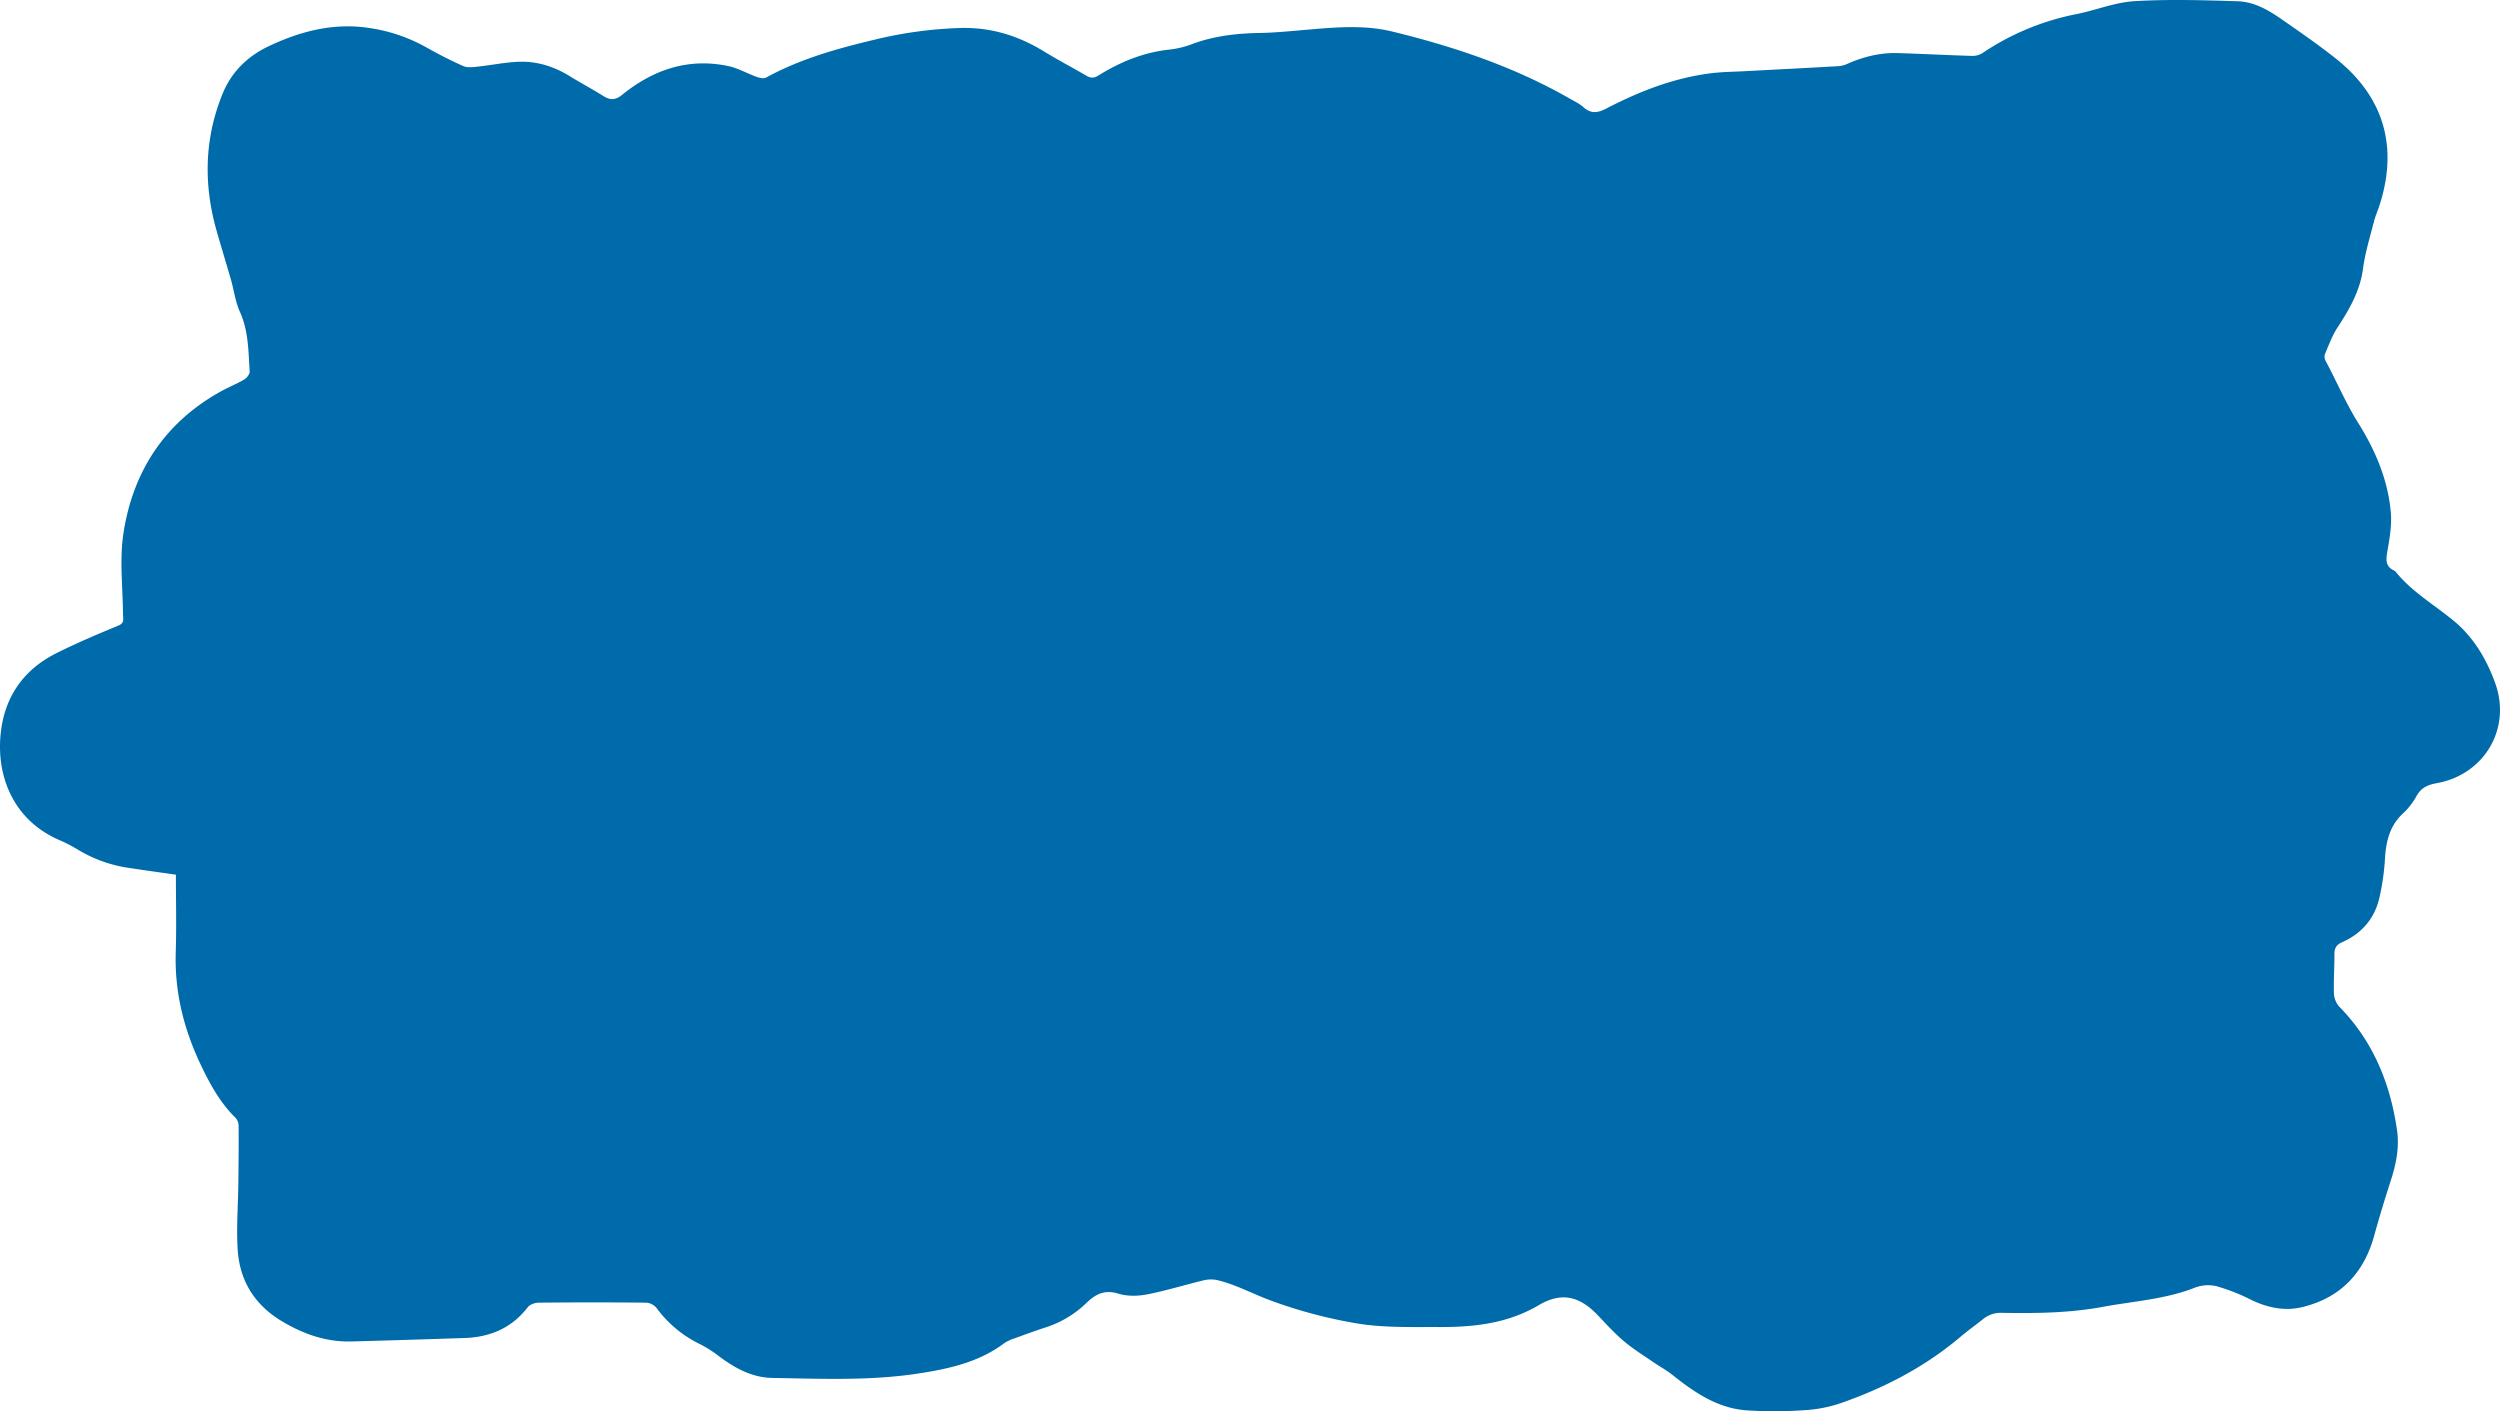 <?xml version="1.0" encoding="UTF-8"?> <svg xmlns="http://www.w3.org/2000/svg" id="Слой_1" data-name="Слой 1" width="1578.874" height="891.284" viewBox="0 0 1578.874 891.284"> <defs> <style> .cls-1 { fill: #006bab; } </style> </defs> <g id="uxFHpI.tif"> <path class="cls-1" d="M111.089,552.41c-10.909-1.572-21.267-2.967-31.592-4.578a85.93,85.93,0,0,1-30.254-11.201A96.062,96.062,0,0,0,38.2,530.858C7.915,518.088-2.373,489.575.447,463.158c2.465-23.092,14.377-40.209,35.112-50.604,12.752-6.393,25.932-11.974,39.126-17.419,4.174-1.722,3.009-4.319,2.993-7.196-.095-17.117-2.295-34.574.299-51.284,6.087-39.214,26.209-69.96,61.648-89.543,4.803-2.654,9.954-4.693,14.67-7.479,1.617-.956,3.495-3.401,3.385-5.041-.852-12.712-.657-25.529-6.163-37.643-2.848-6.266-3.695-13.425-5.613-20.133-2.965-10.369-6.153-20.674-9.104-31.047-8.322-29.256-7.763-58.22,3.766-86.551,5.56-13.662,15.636-23.6,28.856-29.896,20.173-9.607,41.254-15.112,63.871-11.634a104.233,104.233,0,0,1,35.728,12.098c7.668,4.32,15.514,8.388,23.558,11.942,2.612,1.154,6.136.662,9.181.34,8.411-.89,16.763-2.624,25.187-3.034,11.756-.572,22.676,2.797,32.748,8.991,7.087,4.359,14.444,8.281,21.495,12.695,4.282,2.68,7.603,2.489,11.663-.8,19.59-15.871,41.691-23.508,66.973-18.228,6.234,1.302,12.011,4.704,18.093,6.873,1.826.651,4.437,1.239,5.907.432C505.365,37.178,528.781,30.668,552.416,25.046a262.017,262.017,0,0,1,54.303-7.371c19.24-.475,36.374,4.873,52.536,14.759,8.798,5.382,17.946,10.188,26.863,15.381,2.569,1.496,4.668,1.662,7.334.005,14.009-8.709,28.928-14.898,45.577-16.554a57.311,57.311,0,0,0,13.99-3.496c13.794-5.102,28.056-6.707,42.643-6.949,8.629-.143,17.254-.978,25.863-1.709,19.269-1.635,38.771-3.82,57.683.789,39.218,9.559,77.365,22.364,112.602,42.623,2.74,1.576,5.726,2.936,8.023,5.026,4.775,4.345,8.968,3.938,14.614,1.003C1035.207,57.764,1056.885,49.27,1080.305,46.295c7.249-.921,14.613-.954,21.927-1.345,19.773-1.058,39.549-2.053,59.316-3.195a17.287,17.287,0,0,0,5.689-1.675c10.062-4.392,20.536-6.894,31.531-6.55,15.623.489,31.236,1.318,46.86,1.779a11.663,11.663,0,0,0,6.475-1.841,162.195,162.195,0,0,1,59.562-24.615C1323.862,6.389,1335.81,1.457,1348.053.733c21.704-1.284,43.562-.634,65.328.071,9.978.323,18.876,5.335,27.009,10.967,11.629,8.053,23.272,16.137,34.383,24.876,30.621,24.084,40.028,55.887,28.003,93.012-1.128,3.481-2.649,6.852-3.542,10.387-2.475,9.794-5.531,19.539-6.851,29.503-1.866,14.089-8.507,25.659-16.056,37.162-3.39,5.166-5.553,11.162-8.01,16.893a5.557,5.557,0,0,0,.382,4.229c7.008,12.981,12.65,26.568,20.587,39.211,10.778,17.166,18.909,36.091,20.649,56.711.671,7.954-.77,16.209-2.149,24.171-.933,5.384-1.499,9.837,4.374,12.486a2.22,2.22,0,0,1,.775.624c10.166,12.62,24.147,20.733,36.458,30.815,12.777,10.465,20.876,24.287,26.386,39.377,10.492,28.733-6.68,57.955-36.819,63.375-5.817,1.046-10.039,2.911-12.944,8.393a43.661,43.661,0,0,1-8.635,10.931c-8.257,7.807-10.493,17.577-11.161,28.391a147.92,147.92,0,0,1-3.63,25.121c-3.077,12.896-11.19,22.175-23.329,27.56-3.611,1.602-4.983,3.668-4.957,7.535.056,8.315-.589,16.644-.303,24.945a13.459,13.459,0,0,0,3.372,8.282c21.391,21.798,32.235,48.487,36.489,78.157,1.558,10.868-.67,21.496-4.037,31.925-3.669,11.363-7.177,22.79-10.329,34.306-6.547,23.923-21.374,39.545-45.624,45.372-11.224,2.697-22.038.309-32.451-4.751a119.856,119.856,0,0,0-21.753-8.515,23.41,23.41,0,0,0-13.607,1.005c-18.7,7.359-38.603,8.482-58.024,12.083-21.077,3.908-42.38,4.147-63.701,3.779a17.635,17.635,0,0,0-11.966,3.982c-4.669,3.757-9.577,7.226-14.147,11.097-22.541,19.094-48.305,32.444-76.021,42.065a86.461,86.461,0,0,1-22.941,4.361,268.468,268.468,0,0,1-36.405.069c-18.197-1.39-32.726-11.292-46.562-22.326-3.742-2.984-8.026-5.28-11.983-8.006-6.282-4.328-12.834-8.352-18.646-13.247-5.835-4.914-11.023-10.625-16.286-16.184-11.557-12.21-22.901-15.302-37.617-6.634-19.778,11.649-41.08,13.883-63.022,13.787-16.954-.075-34.159.51-50.788-2.123a301.238,301.238,0,0,1-54.867-14.423C791.794,817.46,781.073,811.5,769.263,808.57a18.953,18.953,0,0,0-8.623-.083c-12.128,2.88-24.07,6.632-36.287,9.006-5.868,1.14-12.595,1.211-18.22-.531-8.408-2.604-14.153.335-19.707,5.637A65.803,65.803,0,0,1,661.085,838.092c-6.963,2.258-13.848,4.765-20.724,7.279a24.448,24.448,0,0,0-6.268,3.023c-16.041,11.981-34.762,16.059-54.018,19.027-30.651,4.724-61.461,3.315-92.235,2.818-12.962-.209-23.943-6.27-34.106-13.972a77.066,77.066,0,0,0-11.766-7.425,73.646,73.646,0,0,1-27.339-22.803,9.287,9.287,0,0,0-6.504-3.338q-33.974-.349-67.953.008c-2.349.023-5.549,1.139-6.884,2.876-10.129,13.176-23.739,18.89-39.889,19.434q-35.679,1.202-71.365,2.186c-16.349.423-31.125-4.902-44.853-13.305-16.688-10.215-25.879-25.485-27.074-44.757-.86-13.873.26-27.866.422-41.806.143-12.315.266-24.632.164-36.946a7.583,7.583,0,0,0-2.236-4.736c-9.784-9.666-16.178-21.595-21.928-33.761-10.503-22.226-16.319-45.568-15.536-70.434C111.505,585.18,111.089,568.872,111.089,552.41Z"></path> </g> </svg> 